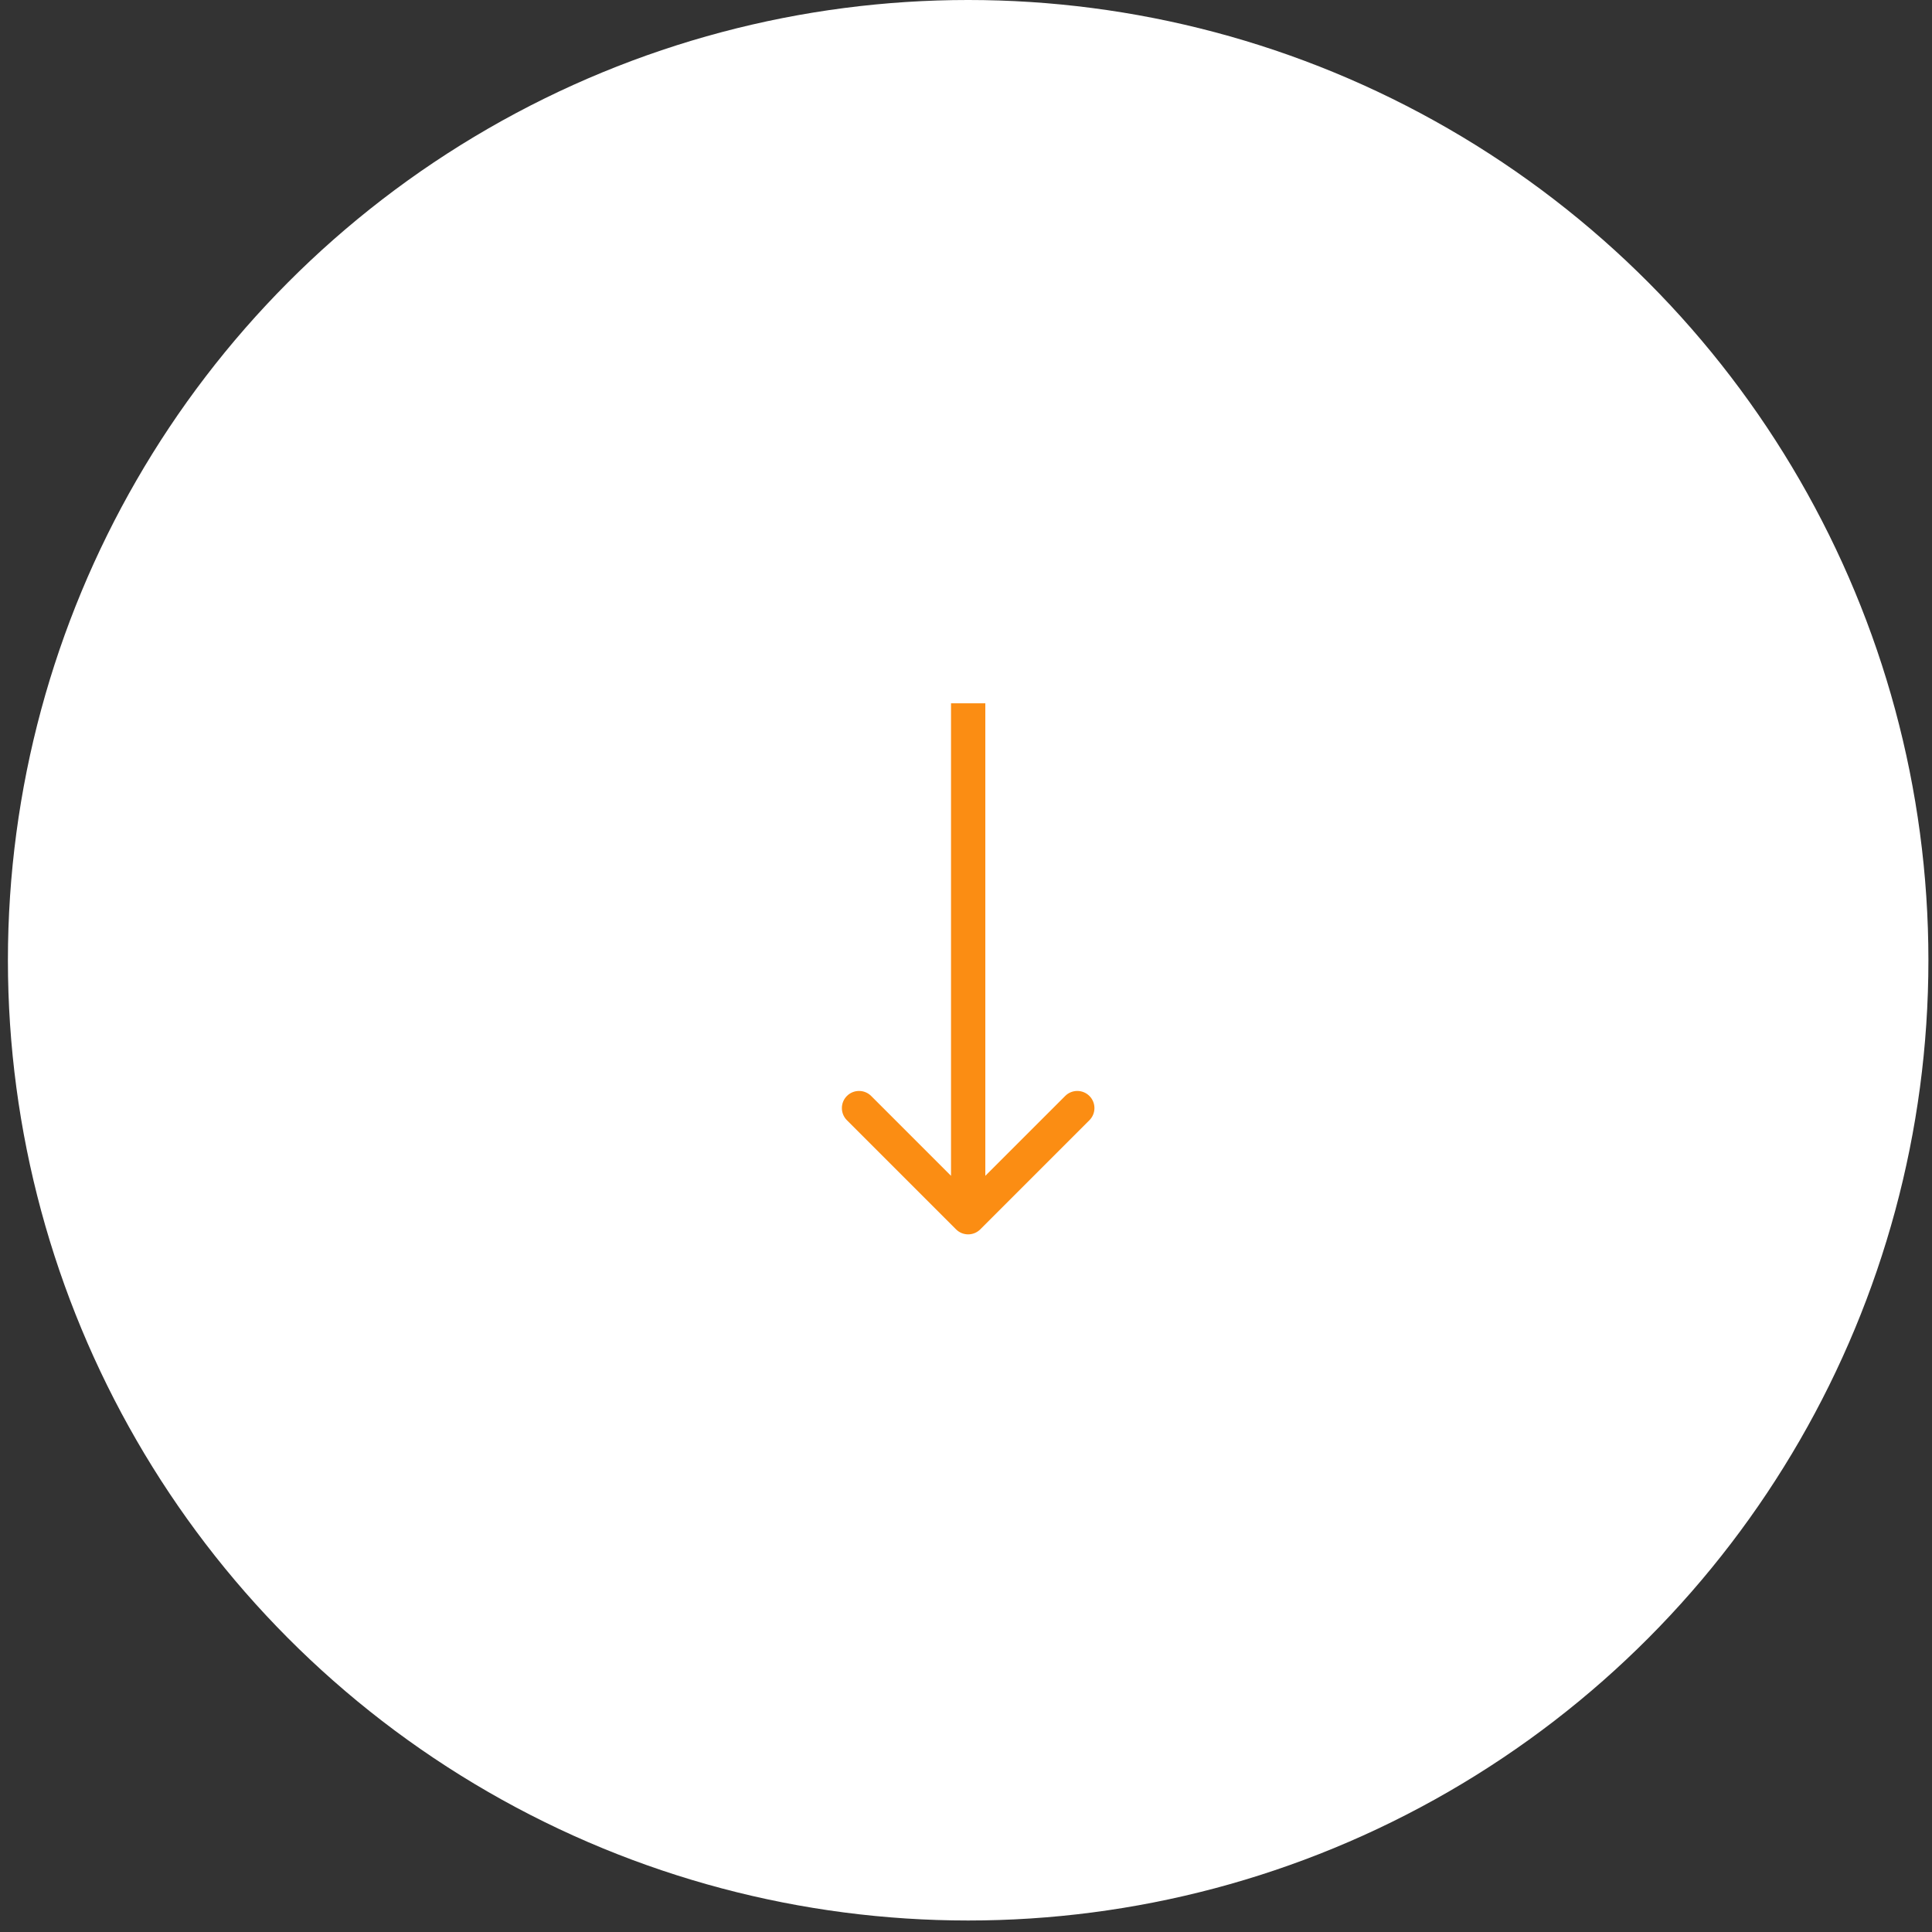 <svg width="84" height="84" viewBox="0 0 84 84" fill="none" xmlns="http://www.w3.org/2000/svg">
<rect x="0" y="0" width="84" height="84" fill="#333333" stroke="none"/>
<circle cx="42.094" cy="41.75" r="41.75" fill="white"/>
<path d="M41.567 53.45C41.858 53.741 42.33 53.741 42.621 53.45L47.366 48.705C47.657 48.414 47.657 47.942 47.366 47.651C47.075 47.36 46.603 47.36 46.312 47.651L42.094 51.868L37.877 47.651C37.586 47.36 37.114 47.36 36.822 47.651C36.531 47.942 36.531 48.414 36.822 48.705L41.567 53.45ZM42.094 30.578L41.349 30.578L41.349 52.923L42.094 52.923L42.84 52.923L42.84 30.578L42.094 30.578Z" fill="#FB8D13"/>
</svg>
